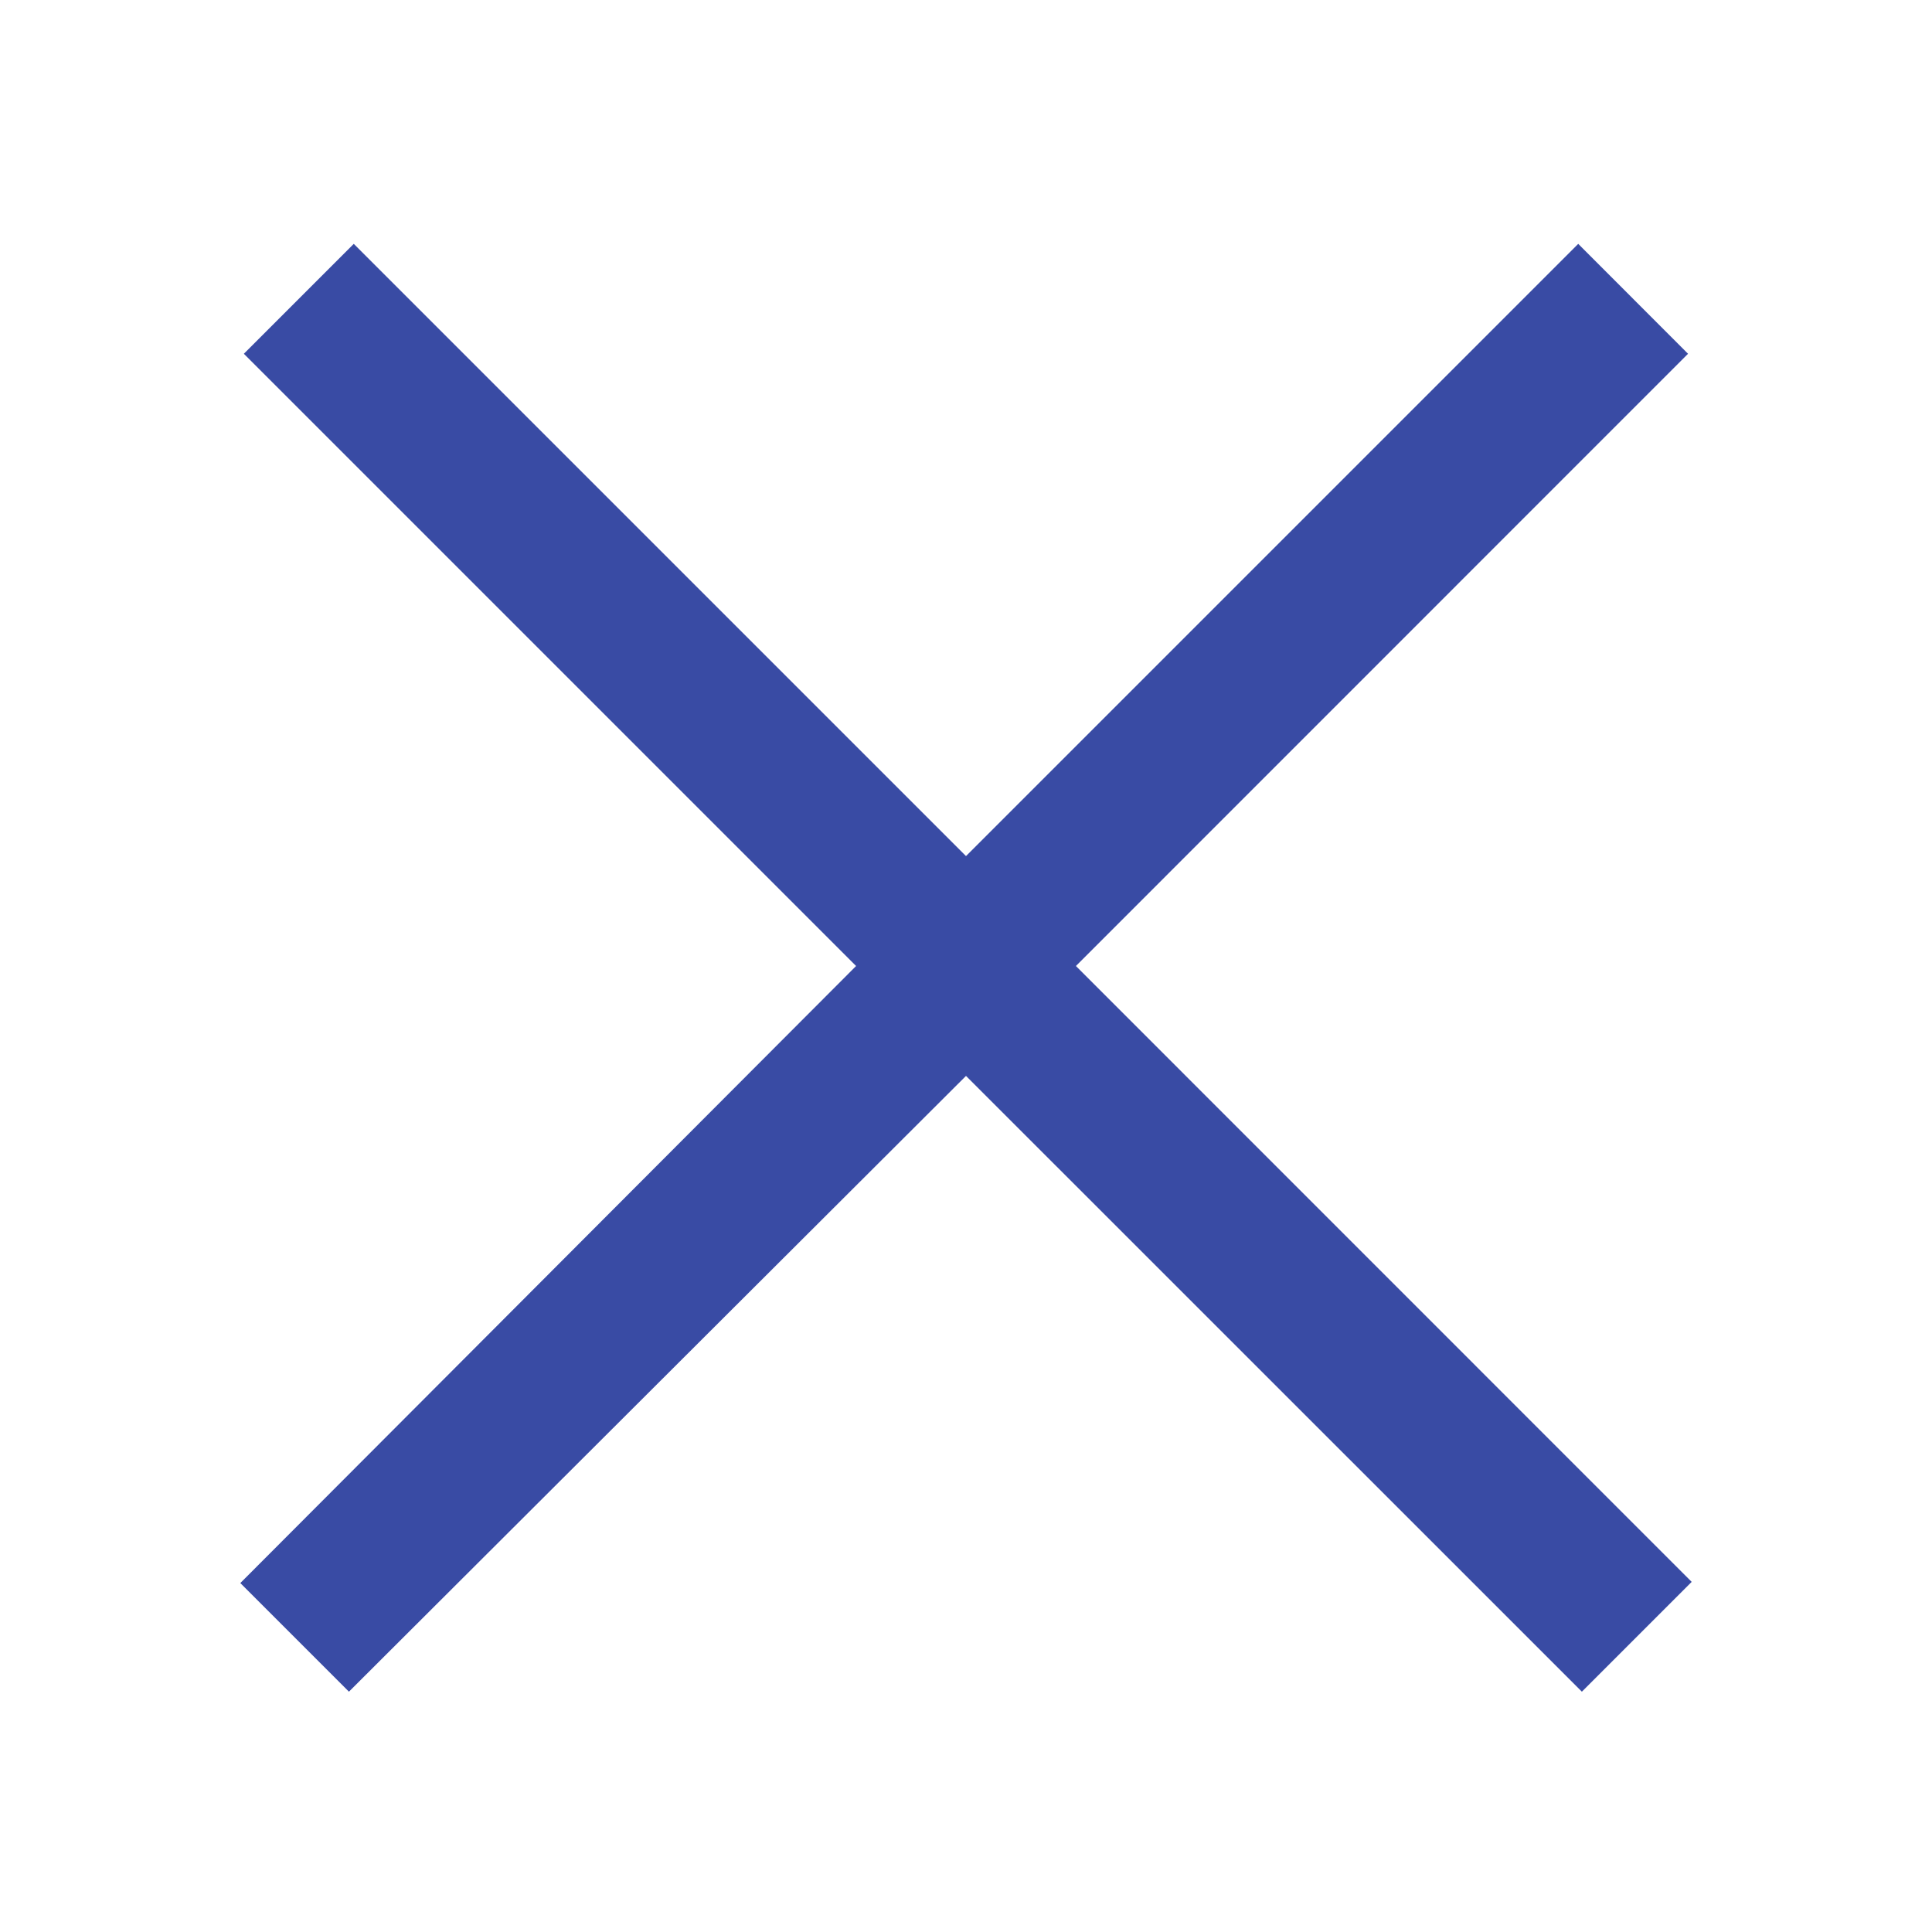 <svg width="18" height="18" viewBox="0 0 18 18" fill="none" xmlns="http://www.w3.org/2000/svg">
<g id="Close">
<path id="Vector" d="M3.296 2.272L2.272 3.296L7.976 9L2.239 14.749L3.251 15.761L9 10.024L14.738 15.761L15.761 14.738L10.024 9L15.727 3.296L14.704 2.272L9 7.976L3.296 2.272Z" fill="#394BA4"/>
</g>
</svg>
